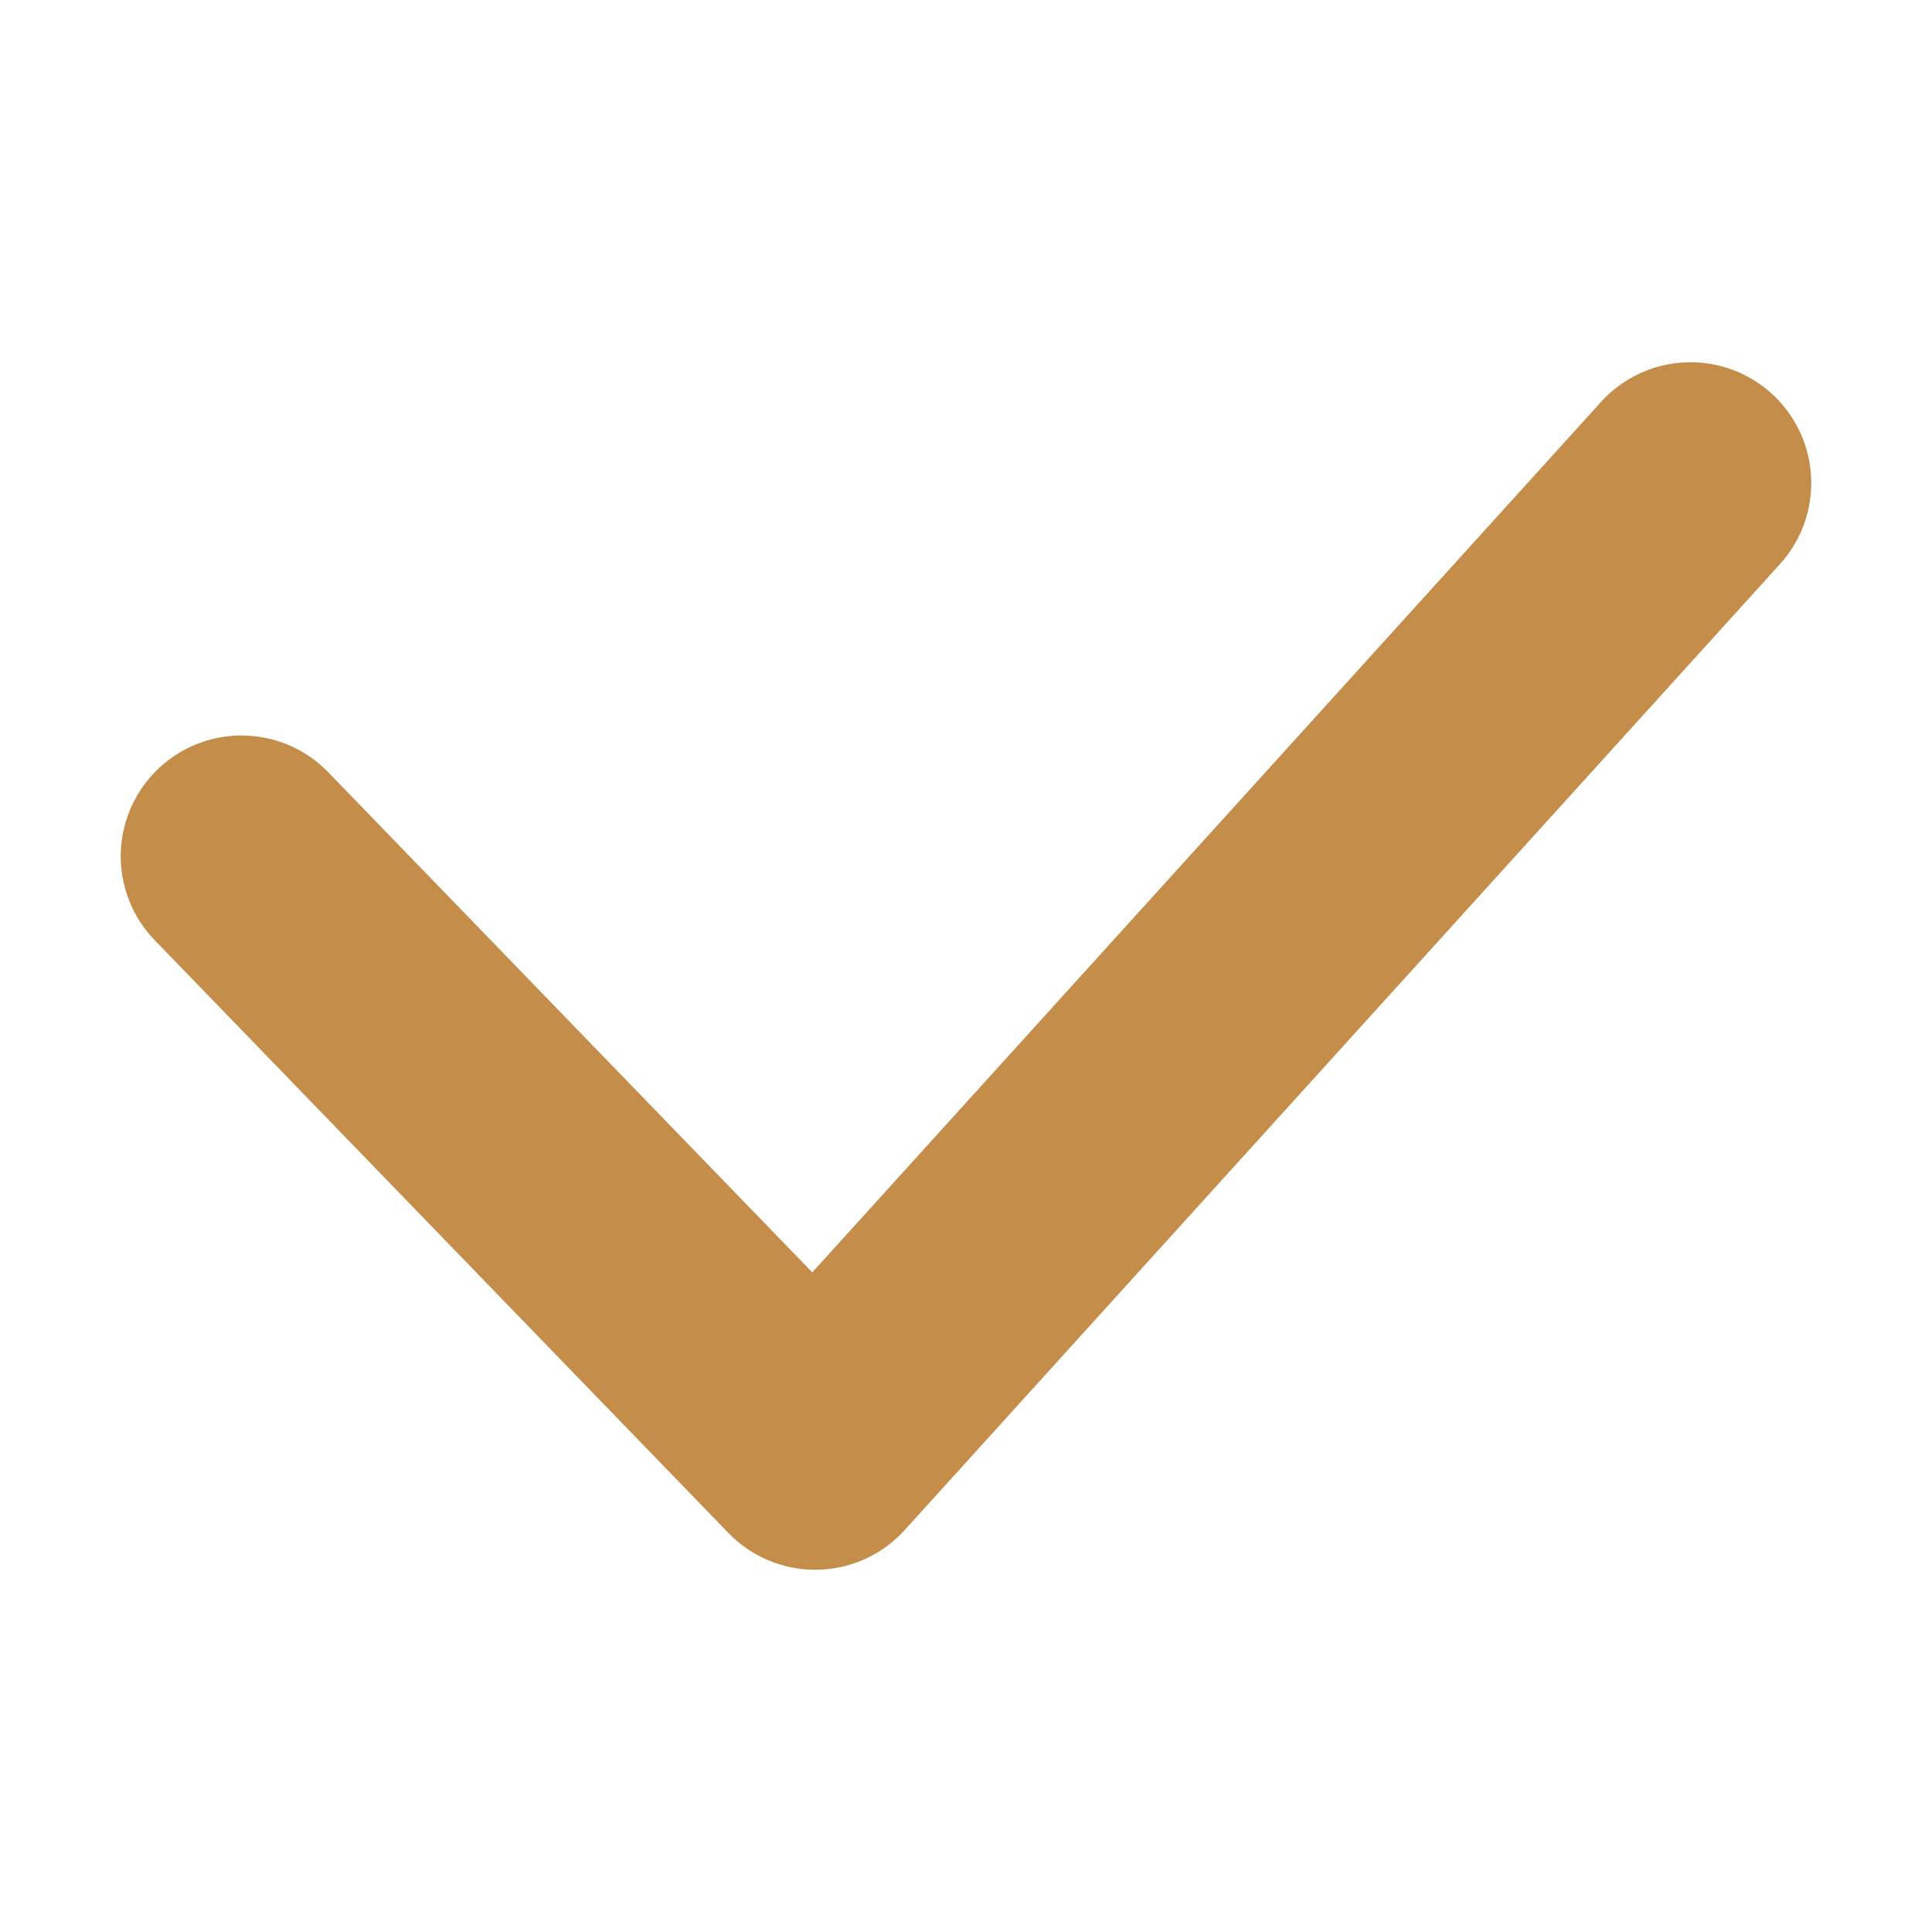 <svg width="16" height="16" viewBox="0 0 16 16" fill="none" xmlns="http://www.w3.org/2000/svg">
<path d="M2 7.091L6.751 12L14 4" stroke="#C48D49" stroke-width="2" stroke-linecap="round" stroke-linejoin="round"/>
</svg>
